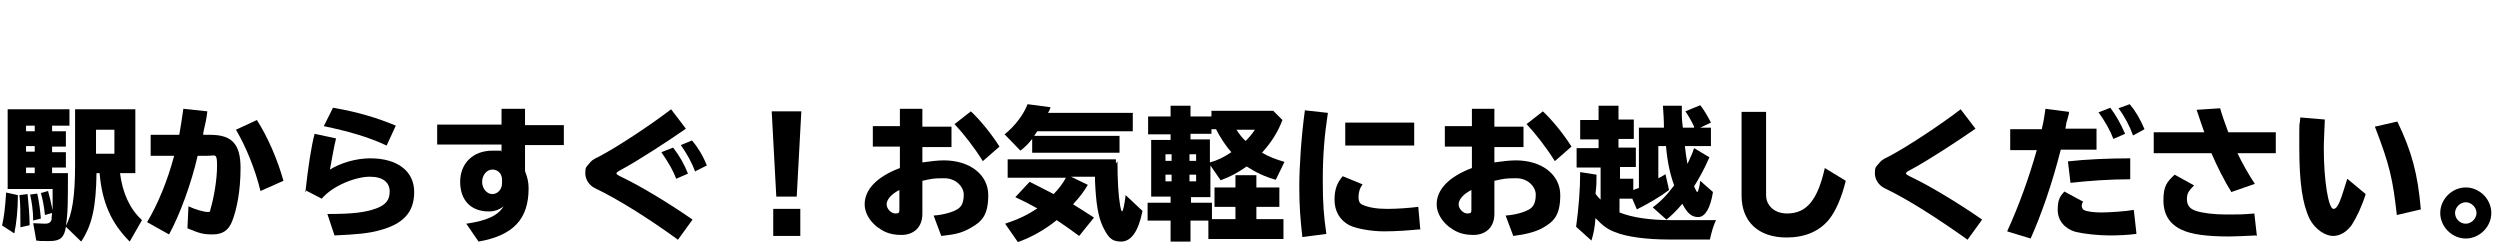 <?xml version="1.0" encoding="UTF-8"?>
<svg id="_レイヤー_2" data-name=" レイヤー 2" xmlns="http://www.w3.org/2000/svg" width="489.5" height="48.6" version="1.1" viewBox="0 0 489.5 48.6">
  <defs>
    <style>
      .cls-1 {
        fill: #000;
        stroke-width: 0px;
      }
    </style>
  </defs>
  <g id="_レイヤー_1-2" data-name=" レイヤー 1-2">
    <path class="cls-1" d="M.4,44.2c.4-1.8.6-3.4.8-6.5l2.3.5c0,3-.3,5.6-.7,7.5l-2.3-1.5h0ZM13.3,33.9c0,5.7,0,7.9-.4,10.3,1.2-2.1,1.8-5.7,1.8-11.8v-11h11.8v12.5h-3c.5,3.9,1.9,7,4.3,9.2l-2.4,4.2c-3.6-3.6-5.4-7.6-5.9-13.4h-.6c-.1,6.8-.9,10.2-3,13.4l-3-2.9c-.3,2.1-1.1,2.8-3.2,2.8s-1.8,0-2.6-.1l-.6-3.4c.6,0,1.6.1,2.3.1s1.1-.2,1.3-.8c0-.2,0-.6.1-1.3l-1.4.4c-.2-1.9-.5-3.3-.8-4.3l1.4-.4c.3,1,.6,2.3.9,3.8v-4.2H1.5v-15.6h12.1v3.2h-3.4v1.1h2.7v3h-2.7v1.1h2.7v3h-2.7v1.1h3.2s-.1,0-.1,0ZM4,44.5c0-2.9,0-4.7-.2-6.3l1.6-.2c.2,2,.4,4.3.4,6.1l-1.8.4h0ZM5.1,25.7h1.7v-1.1h-1.7s0,1.1,0,1.1ZM5.1,29.7h1.7v-1.1h-1.7s0,1.1,0,1.1ZM5.1,33.9h1.7v-1.1h-1.7s0,1.1,0,1.1ZM6.5,43.2c0-1.9-.3-3.8-.6-5.1l1.4-.2c.4,1.8.6,3.6.7,4.9l-1.6.4h0ZM22.4,30.1v-4.7h-3.6v4.7h3.6Z"/>
    <path class="cls-1" d="M35.1,26.4c.3-1.6.5-3.1.8-5.1l4.7.5c-.2,1.6-.3,2-.8,4.2v.4h1.4c4.2,0,5.9,1.8,5.9,6.5s-.8,8.2-1.6,10.3c-.7,1.9-1.9,2.7-3.9,2.7s-2.7-.3-4.9-1.2l.2-4.3c1.3.6,3,1.1,3.7,1.1s.5-.1.6-.5c.7-2.3,1.3-5.9,1.3-8.5s-.3-2-1.8-2h-2c-1.2,5.3-3.5,11.6-5.6,15.4l-4.3-2.4c2.1-3.5,4-8.1,5.3-13h-4.6v-4.1s5.6,0,5.6,0ZM51,37.4c-1-4.2-2.9-8.8-4.8-12l4.1-1.9c2.1,3.3,4,7.6,5.2,11.9l-4.5,2Z"/>
    <path class="cls-1" d="M59.8,37.6c.5-4.8,1.2-9.2,1.8-11.4l4.2.9c-.4,1.5-.9,4.6-1.2,6.1,2.1-1.3,5.1-2.2,7.9-2.2,5.3,0,8.6,2.5,8.6,6.6s-2.3,6.3-6.8,7.5c-2.2.6-4.4.8-8.8,1l-1.4-4.2c5,0,7.4-.3,9.6-1.1,1.8-.7,2.6-1.6,2.6-3.3s-1.2-2.9-3.9-2.9-7.2,1.7-9.4,4.3l-3.1-1.6h0v.3h0ZM75.7,28.5c-3.6-1.7-7.5-2.8-12.3-3.8l1.8-3.6c4.8.8,8.7,2,12.3,3.5l-1.8,3.9Z"/>
    <path class="cls-1" d="M102.8,21.3v3.2h7.6v3.9h-7.6v5.1c.5,1.3.7,2.2.7,3.4,0,6-3,9.2-9.8,10.4l-2.4-3.5c4.1-.6,6.2-1.6,7.3-3.4-.9.7-1.8,1-2.9,1-3.5,0-5.6-2.2-5.6-5.8s2.5-6.1,6.3-6.1,1.2,0,1.8.3v-1.5h-12.6v-3.9h12.6v-3.1h4.6ZM98.3,35.2c0-1.2-.8-2-1.9-2s-2,1.1-2,2.4.9,2.4,2,2.4,1.9-1,1.9-2.1v-.6h0Z"/>
    <path class="cls-1" d="M132.7,46.9c-5.8-4.2-11.7-7.9-16.1-10-1.3-.6-2-1.8-2-3s.2-1.2.7-1.8.6-.8,2.1-1.5c3.6-1.9,10.1-6.2,14-9.2l2.9,3.8c-3.3,2.3-9.4,6.3-12.8,8.1-.4.2-.8.5-.8.6,0,.2,0,.3,1.5,1,3.7,1.8,9.4,5.3,13.4,8.1l-2.9,4h0ZM132.4,35c-.5-1.4-1.4-3-2.9-5.2l2.3-.9c1.3,1.7,2.2,3.3,2.9,5.1l-2.3,1h0ZM136.1,33.6c-.6-1.7-1.6-3.5-2.8-5.2l2.2-.9c1.1,1.3,2.1,2.9,2.9,4.9l-2.2,1.1h0Z"/>
    <path class="cls-1" d="M156.9,21.8l-.9,16.7h-4l-.9-16.7h5.8,0ZM156.7,40.9v5.3h-5.3v-5.3s5.3,0,5.3,0Z"/>
    <path class="cls-1" d="M180.6,21.3v3.5h5.7v4h-5.7v3c1.4-.2,3-.4,4.2-.4,5.1,0,8.7,2.8,8.7,6.8s-1.3,5.2-3.4,6.4-3.4,1.3-5.8,1.6l-1.5-4c1.7-.1,3.6-.6,4.6-1.2.9-.5,1.3-1.4,1.3-2.9s-1.5-3.2-3.8-3.2-2.4.1-4.3.5v6.5c0,2.5-1.6,4.1-4.1,4.1s-3.7-.8-4.8-1.6c-1.5-1.2-2.4-2.8-2.4-4.4,0-2.9,2.4-5.4,6.9-7.1v-4.2h-5.3v-4h5.3v-3.4h4.5,0ZM176.1,37.2c-1.6.8-2.5,1.9-2.5,2.8s.9,1.8,1.7,1.8.8-.2.8-.9c0,0,0-3.7,0-3.7ZM192.4,31.5c-1.6-2.6-3.8-5.4-5.5-7.2l3.2-2.5c2,1.9,4,4.4,5.6,6.9l-3.2,2.8s-.1,0-.1,0Z"/>
    <path class="cls-1" d="M221.8,22.2v3.5h-18.7c-.3.4-.4.6-.6.9h16.7v3.3h-17.1v-2.7c-.8,1-1.3,1.5-2.3,2.3l-3.1-3.2c1.9-1.5,3.7-3.8,4.5-5.9l4.5.6c-.2.6-.3.8-.5,1.1h16.7,0ZM218.8,31.6c0,3.9.2,6.8.5,8.5.1.7.3,1.3.4,1.3.2,0,.5-1.5.7-3.2l3.3,3.1c-.8,4-2.2,6-4.2,6s-2.6-1-3.6-3c-.9-2-1.3-4.4-1.5-8.9v-.8h-4.7l3.3,1.6c-.8,1.3-1.5,2.3-2.9,3.8.8.5,2.9,1.8,4.1,2.6l-2.9,3.6c-1.6-1.2-3.2-2.3-4.4-3.1-2.2,1.8-5,3.4-7.6,4.3l-2.5-3.6c2.4-.8,4.2-1.6,6.3-3-1.6-.9-2.6-1.4-4.3-2.2l2.8-3c1,.5,2.6,1.3,4.7,2.4.9-.9,1.9-2.2,2.4-3.2h-11.4v-3.6h21.2v.8h0l.3-.4h0Z"/>
    <path class="cls-1" d="M233.1,39.7h4.2v3.2h4.6v-2.4h-4.1v-3.8h4.1v-2.4h4.1v2.4h4.5v3.8h-4.5v2.4h5.3v3.9h-14.7v-3.6h-3.5v4.1h-3.9v-4.1h-4.5v-3.5h4.5v-1.2h-3.8v-11.1h3.8v-1.1h-4.4v-3.5h4.4v-2.1h3.9v2.1h4.1v-1.1h12.1l1.8,1.8c-.9,2.4-2.2,4.4-4,6.4,1.4.8,2.7,1.3,4.4,1.8l-1.7,3.5c-2.2-.6-4-1.5-5.7-2.6-1.9,1.3-3.2,2-5.1,2.7l-2-2.9v6.2h-3.8v1.2h-.1ZM228.2,30.2v1.3h1.2v-1.3h-1.2ZM228.2,34.2v1.3h1.2v-1.3h-1.2ZM232.9,31.5h1.3v-1.3h-1.3v1.3ZM232.9,35.5h1.3v-1.3h-1.3v1.3ZM236.9,27.4v4.4c1.5-.4,2.7-1,4.2-2-1-1.1-2.2-2.9-3-4.5h-.9v.9h-4.1v1.1h3.8ZM242.1,25.4c.6.9,1.1,1.6,1.8,2.2.7-.7,1.3-1.4,1.8-2.2,0,0-3.6,0-3.6,0Z"/>
    <path class="cls-1" d="M255,46.4c-.4-3.6-.6-6.1-.6-9.9s.4-9.9,1.1-14.9l4.5.5c-.7,4.6-1,8.4-1,13.2s.2,6.9.7,10.5l-4.6.6h-.1ZM278,44.9c-1.9.2-4.6.4-7,.4s-5.4-.5-6.8-1.2c-1.9-1-2.9-2.8-2.9-5s.6-3.4,1.6-4.6l3.9,1.6c-.6.8-.8,1.6-.8,2.5s.3,1.3.8,1.5c1.1.5,2.7.8,4.8.8s4.5-.2,6.1-.4l.4,4.5h-.1ZM276.9,24v4.5h-13.5v-4.5h13.5Z"/>
    <path class="cls-1" d="M292.6,21.3v3.5h5.7v4h-5.7v3c1.4-.2,3-.4,4.2-.4,5.1,0,8.7,2.8,8.7,6.8s-1.3,5.2-3.4,6.4c-1.4.8-3.4,1.3-5.8,1.6l-1.5-4c1.7-.1,3.6-.6,4.6-1.2.9-.5,1.3-1.4,1.3-2.9s-1.5-3.2-3.8-3.2-2.4.1-4.3.5v6.5c0,2.5-1.6,4.1-4.1,4.1s-3.7-.8-4.8-1.6c-1.5-1.2-2.4-2.8-2.4-4.4,0-2.9,2.4-5.4,6.9-7.1v-4.2h-5.3v-4h5.3v-3.4h4.5-.1ZM288.1,37.2c-1.6.8-2.5,1.9-2.5,2.8s.9,1.8,1.7,1.8.8-.2.8-.9c0,0,0-3.7,0-3.7ZM304.4,31.5c-1.6-2.6-3.8-5.4-5.5-7.2l3.2-2.5c2,1.9,4,4.4,5.6,6.9l-3.2,2.8s-.1,0-.1,0Z"/>
    <path class="cls-1" d="M319.6,37.3c.4-.2.7-.3,1.3-.5v-11.8h4.9c0-1.4-.1-2.9-.2-4.3h3.7v1.6c0,1.3.1,1.7.2,2.7h2.2v-.2c-.5-1.1-1.2-2.3-1.7-3l2.9-1.2c.6.7,1.5,2.2,2.1,3.4l-2.1,1h2.1v3.6h-5.1c.1,1.1.3,2.3.5,3.5.7-1.5.9-1.9,1.3-3.1l3,1.8c-1,2.3-1.9,3.9-3,5.7.4.8.5,1.1.6,1.1.2,0,.5-1.1.6-2.2l2.5,2.2c-.5,3.1-1.5,4.9-2.9,4.9s-2.2-.9-3.1-2.6c-1.1,1.3-2,2.2-3.1,3.1l-2.7-2.4c1.4-1,2.8-2.4,4.2-4.3-.8-2.2-1.3-4.4-1.6-7.7h-1.5v6.3c.6-.3.8-.4,1.4-.8l.7,3.1c-1.7,1.3-4.1,2.7-6.3,3.8l-.9-2.1h-2.5v2.7c2.5,1,6,1.5,10,1.5h8.9c-.5,1-.9,2.4-1.2,3.8h-7.8c-4.6,0-8.5-.5-10.9-1.5-1.3-.5-2.3-1.2-3.7-2.7-.1,1.6-.4,3.2-.8,4.4l-3-2.7c.5-3.6.8-7.3.8-10.7l3.2.5c0,1.4,0,2.1-.2,3.7.2.4.7.9,1,1.2v-6.3h-4.7v-3.8h4.3v-1.7h-3.6v-3.8h3.6v-2.8h3.9v2.7h3v3.8h-3v1.7h3.4v3.8h-3.1v2.3h2.6v2.3h-.2,0Z"/>
    <path class="cls-1" d="M345.8,21.9v16.3c0,2.1,1.7,3.6,4.1,3.6,3.9,0,6-2.7,7.4-8.9l4.1,2.5c-.8,3.3-2,6-3.3,7.6-1.9,2.3-4.7,3.5-8.3,3.5-5.5,0-8.8-3.1-8.8-8.2v-16.4h4.8,0Z"/>
    <path class="cls-1" d="M385.2,46.9c-5.9-4.2-11.7-7.9-16.1-10-1.3-.6-2-1.8-2-3s.2-1.2.7-1.8.6-.8,2.1-1.5c3.6-1.9,10.1-6.2,14-9.2l2.9,3.8c-3.3,2.3-9.4,6.3-12.8,8.1-.5.2-.8.5-.8.6,0,.2,0,.3,1.5,1,3.7,1.8,9.4,5.3,13.4,8.1l-2.9,4h0Z"/>
    <path class="cls-1" d="M399.8,25.2c.4-1.7.5-2.5.7-3.9l4.6.6v.3c-.2.7-.3,1.3-.5,1.8,0,.3-.1.5-.2,1.2h6.1v4.1h-7c-1.7,6.7-3.8,12.7-5.9,17.4l-4.6-1.4c2.3-5,4.3-10.6,5.8-15.9h-5.2v-4.1h6.2ZM418.3,45.8c-1.5.2-3.5.3-5.1.3-2.4,0-5.1-.3-6.8-.7-2.1-.6-3.5-2.2-3.5-4.3s.5-2.7,1.3-3.6l3.7,2c-.2.2-.3.5-.3.8s.2.7.4.8c.5.3,1.9.5,3.4.5s4.7-.2,6.4-.5l.5,4.5h0v.2ZM404.9,31.6c3.4-.4,8.1-.6,12.2-.6v4.1c-4.1,0-8.1.3-11.7.7l-.5-4.2h0ZM413.8,27.2c-.6-1.6-1.6-3.4-2.9-5.2l2.3-.9c1.2,1.6,2,3.1,2.9,5.1l-2.3,1h0ZM417.6,26.4c-.6-1.7-1.6-3.6-2.8-5.2l2.2-.8c1.1,1.3,2,2.8,2.9,4.9l-2.2,1.2h-.1Z"/>
    <path class="cls-1" d="M431.6,25.9c-.4-1.2-.9-2.5-1.5-4.4l4.6-.3c.4,1.4,1,3.1,1.6,4.7h9.3v4.1h-7.5c.9,1.9,2.2,4.2,3.4,6l-4.6,1.6c-1.3-2.1-2.7-4.8-3.9-7.6h-11.3v-4.1h9.9ZM441.8,46.1c-2.4.1-4.1.2-5.3.2-4.4,0-7.4-.4-9.3-1.3-2.4-1.1-3.6-3-3.6-5.8s.7-3.6,2.2-5l3.8,2.1c-1.1,1.1-1.4,1.6-1.4,2.7s.5,1.9,1.8,2.3c1.2.4,3.4.7,6,.7s3.1,0,5.4-.2l.5,4.4h-.1Z"/>
    <path class="cls-1" d="M463.2,38c-.7,2.3-1.8,4.6-2.7,6-1,1.4-2.3,2.2-3.7,2.2s-3.5-1.2-4.6-3.4c-1.4-2.9-2-7.2-2-13.9s0-3.3.2-5.9l4.8.4c-.1,2.8-.2,4.2-.2,5.7,0,6.2.9,11.8,1.9,11.8s1.6-2.5,2.7-5.9l3.6,3h0ZM469.3,42.1c-.8-7.1-1.4-9.8-4.3-17.3l4.4-1c2.8,5.8,4,10.2,4.6,17.2l-4.7,1.1h0Z"/>
    <path class="cls-1" d="M487.8,41.7c0,2.7-2.3,5-5,5s-5-2.3-5-5,2.3-5,5-5,5,2.3,5,5ZM480.7,41.7c0,1.2,1,2.1,2.1,2.1s2.1-1,2.1-2.1-1-2.1-2.1-2.1-2.1,1-2.1,2.1Z"/>
  </g>
</svg>
